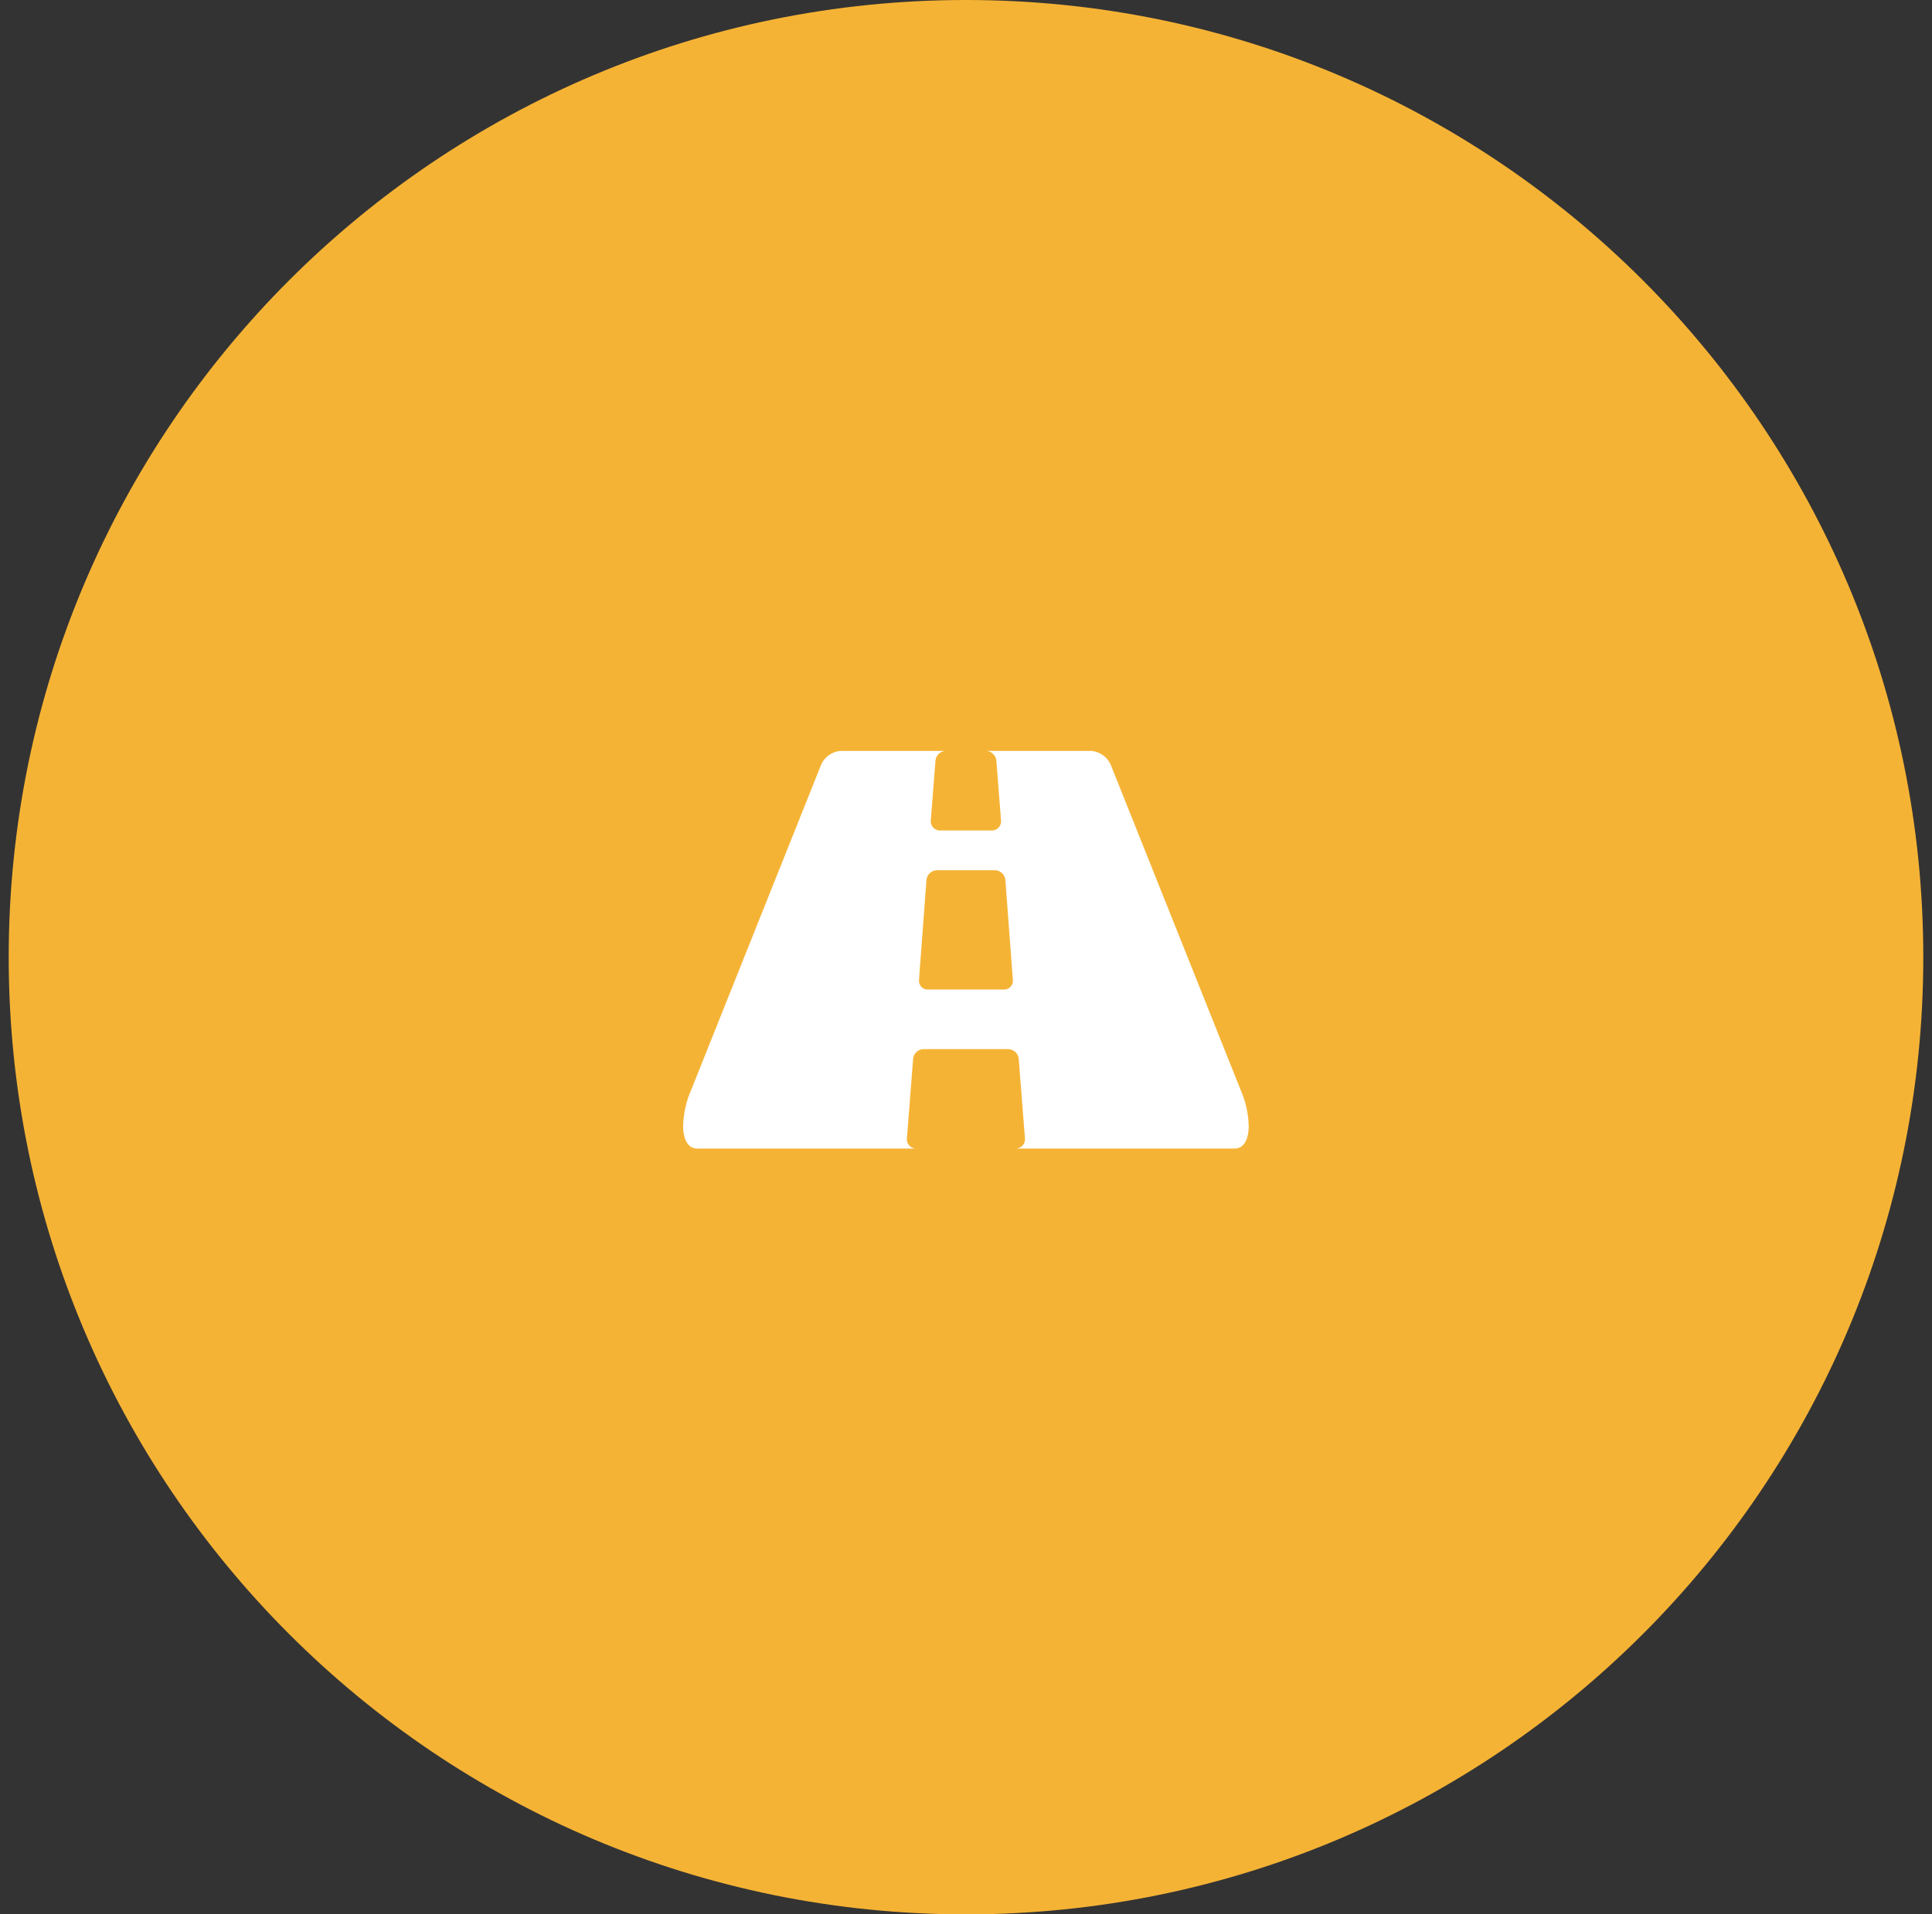 <?xml version="1.0" encoding="UTF-8"?> <svg xmlns="http://www.w3.org/2000/svg" width="111" height="110" fill="none"><rect width="100%" height="100%" fill="#333333" stroke="none"/><path fill="#F5B335" d="M55.5 110c30.376 0 55-24.624 55-55S85.876 0 55.5 0 .5 24.624.5 55s24.624 55 55 55"></path><path fill="#fff" d="M58.192 56.359a.5.5 0 0 1-.518.5h-4.356a.5.5 0 0 1-.518-.5v-.071l.428-5.713a.62.62 0 0 1 .607-.571h3.321a.62.62 0 0 1 .607.571l.428 5.713zm13.55 8.337a5.5 5.5 0 0 0-.464-2.071l-7.445-18.638a1.34 1.34 0 0 0-1.143-.839h-6.052a.62.62 0 0 1 .607.571l.268 3.428a.526.526 0 0 1-.536.571h-2.964a.524.524 0 0 1-.536-.571l.268-3.428a.62.62 0 0 1 .607-.571H48.3a1.34 1.34 0 0 0-1.143.839l-7.445 18.638a5.5 5.5 0 0 0-.464 2.071c0 .518.143 1.3.821 1.3H52.64a.536.536 0 0 1-.536-.571l.357-4.57a.62.62 0 0 1 .607-.571h4.856a.62.62 0 0 1 .607.571l.357 4.57a.537.537 0 0 1-.536.571H70.92c.68.004.822-.782.822-1.296z"></path></svg> 